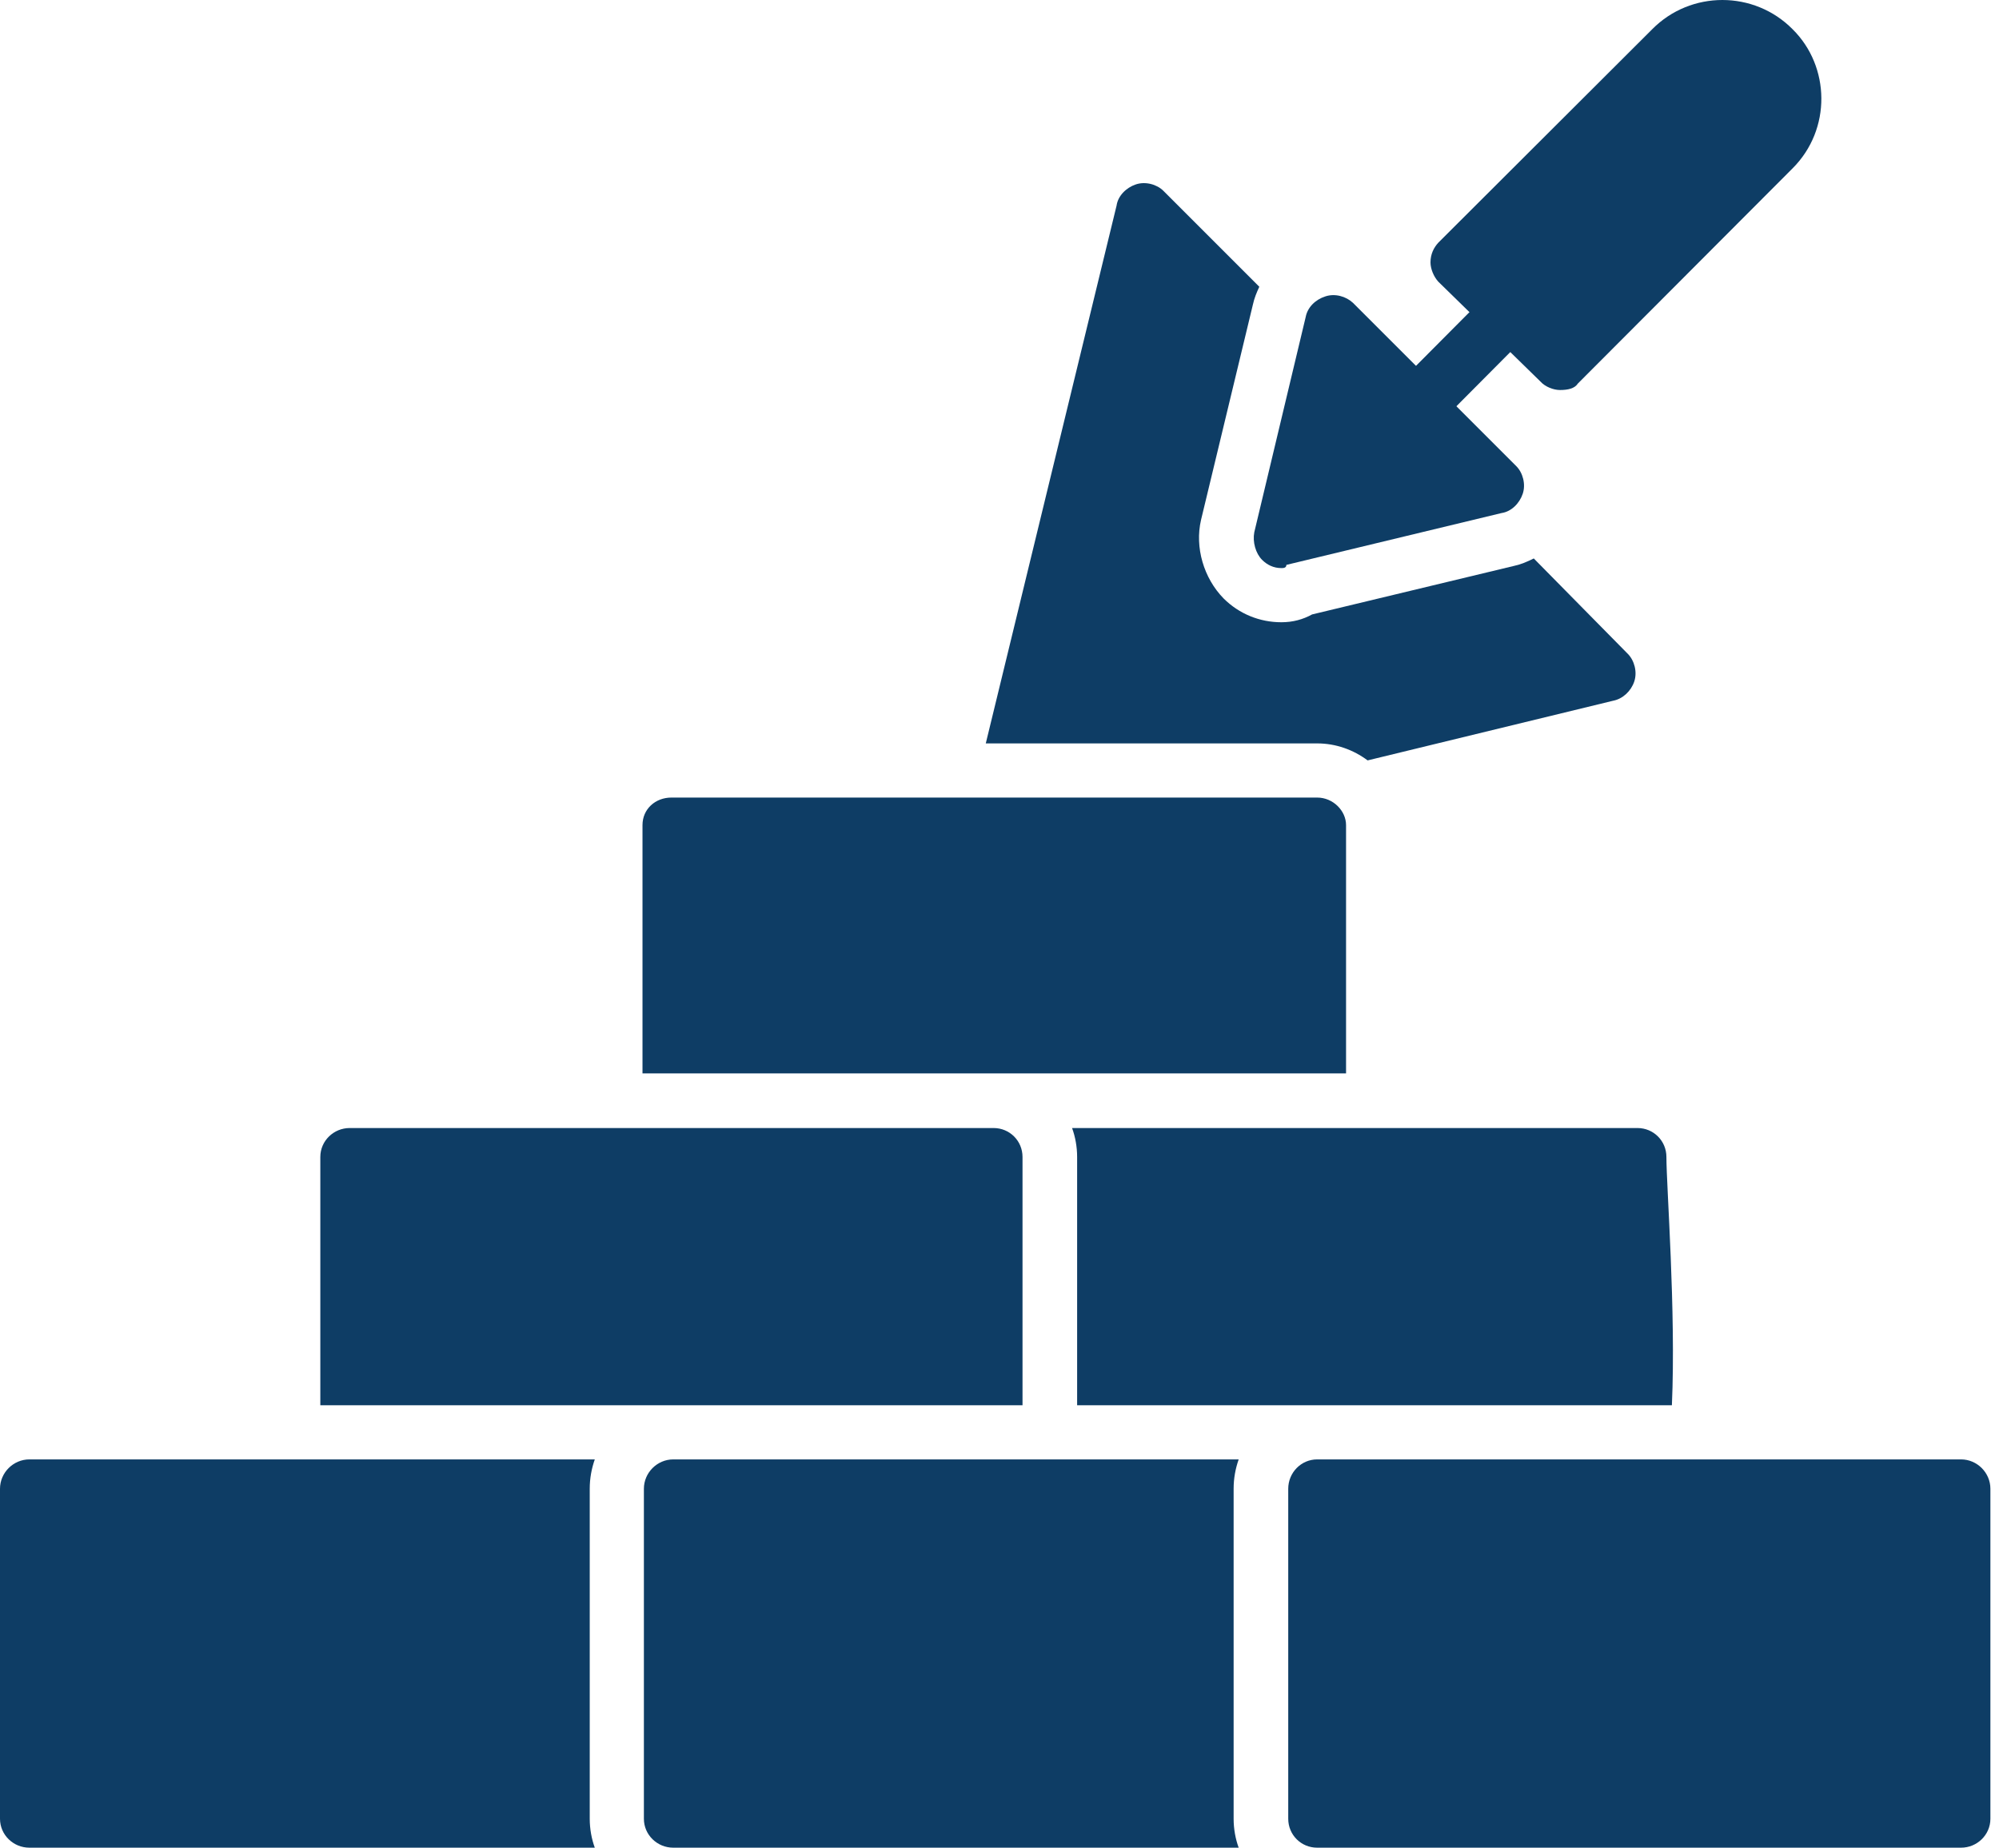 <svg xmlns="http://www.w3.org/2000/svg" width="66" height="61" viewBox="0 0 66 61" fill="none"><path fill-rule="evenodd" clip-rule="evenodd" d="M19.638 61H0.97C0.439 61 0 60.576 0 60.045V49.151C0 48.62 0.439 48.181 0.97 48.181H19.638C19.532 48.484 19.471 48.802 19.471 49.151V60.045C19.471 60.379 19.532 60.712 19.638 61ZM40.897 61H22.229C21.698 61 21.259 60.576 21.259 60.045V49.151C21.259 48.62 21.698 48.181 22.229 48.181H40.897C40.791 48.484 40.73 48.802 40.73 49.151V60.045C40.73 60.379 40.791 60.712 40.897 61ZM64.747 61H43.488C42.957 61 42.533 60.576 42.533 60.045V49.151C42.533 48.62 42.957 48.181 43.488 48.181H64.747C65.277 48.181 65.716 48.62 65.716 49.151V60.045C65.716 60.576 65.277 61 64.747 61ZM10.576 46.393V38.196C10.576 37.665 11.016 37.241 11.546 37.241H32.805C33.336 37.241 33.76 37.665 33.76 38.196V46.393H22.229H10.576ZM35.563 46.393V38.196C35.563 37.862 35.502 37.529 35.396 37.241H54.064C54.594 37.241 55.019 37.665 55.019 38.196C55.019 39.165 55.337 43.287 55.2 46.393H43.488H35.563ZM21.213 35.438V27.24C21.213 26.71 21.638 26.331 22.168 26.331H43.488C44.018 26.331 44.442 26.771 44.442 27.24V35.438H32.805H21.213ZM32.547 24.543L36.866 6.785C36.911 6.466 37.184 6.194 37.502 6.088C37.821 5.981 38.199 6.088 38.411 6.3L41.578 9.467C41.487 9.664 41.412 9.845 41.366 10.057L39.654 17.164C39.442 18.073 39.745 19.088 40.397 19.755C40.912 20.27 41.594 20.543 42.306 20.543C42.684 20.543 43.018 20.452 43.321 20.285L50.003 18.679C50.215 18.634 50.428 18.543 50.64 18.437L53.746 21.588C53.958 21.801 54.064 22.179 53.958 22.498C53.852 22.816 53.579 23.073 53.261 23.134L45.154 25.104C44.685 24.755 44.109 24.543 43.488 24.543H32.547Z" fill="#0E3D65"></path><path fill-rule="evenodd" clip-rule="evenodd" d="M42.306 18.755C42.048 18.755 41.836 18.649 41.669 18.482C41.457 18.27 41.351 17.891 41.412 17.573L43.109 10.467C43.169 10.148 43.427 9.891 43.76 9.785C44.079 9.679 44.442 9.785 44.669 9.997L50.064 15.391C50.276 15.603 50.382 15.982 50.276 16.3C50.17 16.619 49.897 16.891 49.579 16.937L42.472 18.649C42.472 18.755 42.366 18.755 42.306 18.755Z" fill="#0E3D65"></path><path fill-rule="evenodd" clip-rule="evenodd" d="M46.745 14.315C46.473 14.315 46.261 14.209 46.109 14.058C45.73 13.679 45.73 13.088 46.109 12.724L49.2 9.618C49.579 9.239 50.17 9.239 50.533 9.618C50.912 9.997 50.912 10.588 50.533 10.951L47.442 14.058C47.23 14.209 46.958 14.315 46.745 14.315Z" fill="#0E3D65"></path><path fill-rule="evenodd" clip-rule="evenodd" d="M51.503 12.876C51.291 12.876 51.018 12.77 50.867 12.603L47.488 9.3C47.336 9.133 47.23 8.876 47.23 8.663C47.23 8.391 47.336 8.179 47.488 8.012L54.549 0.966C55.822 -0.322 57.913 -0.322 59.186 0.966C60.428 2.193 60.474 4.269 59.186 5.557L52.094 12.664C51.988 12.83 51.761 12.876 51.503 12.876Z" fill="#0E3D65"></path></svg>